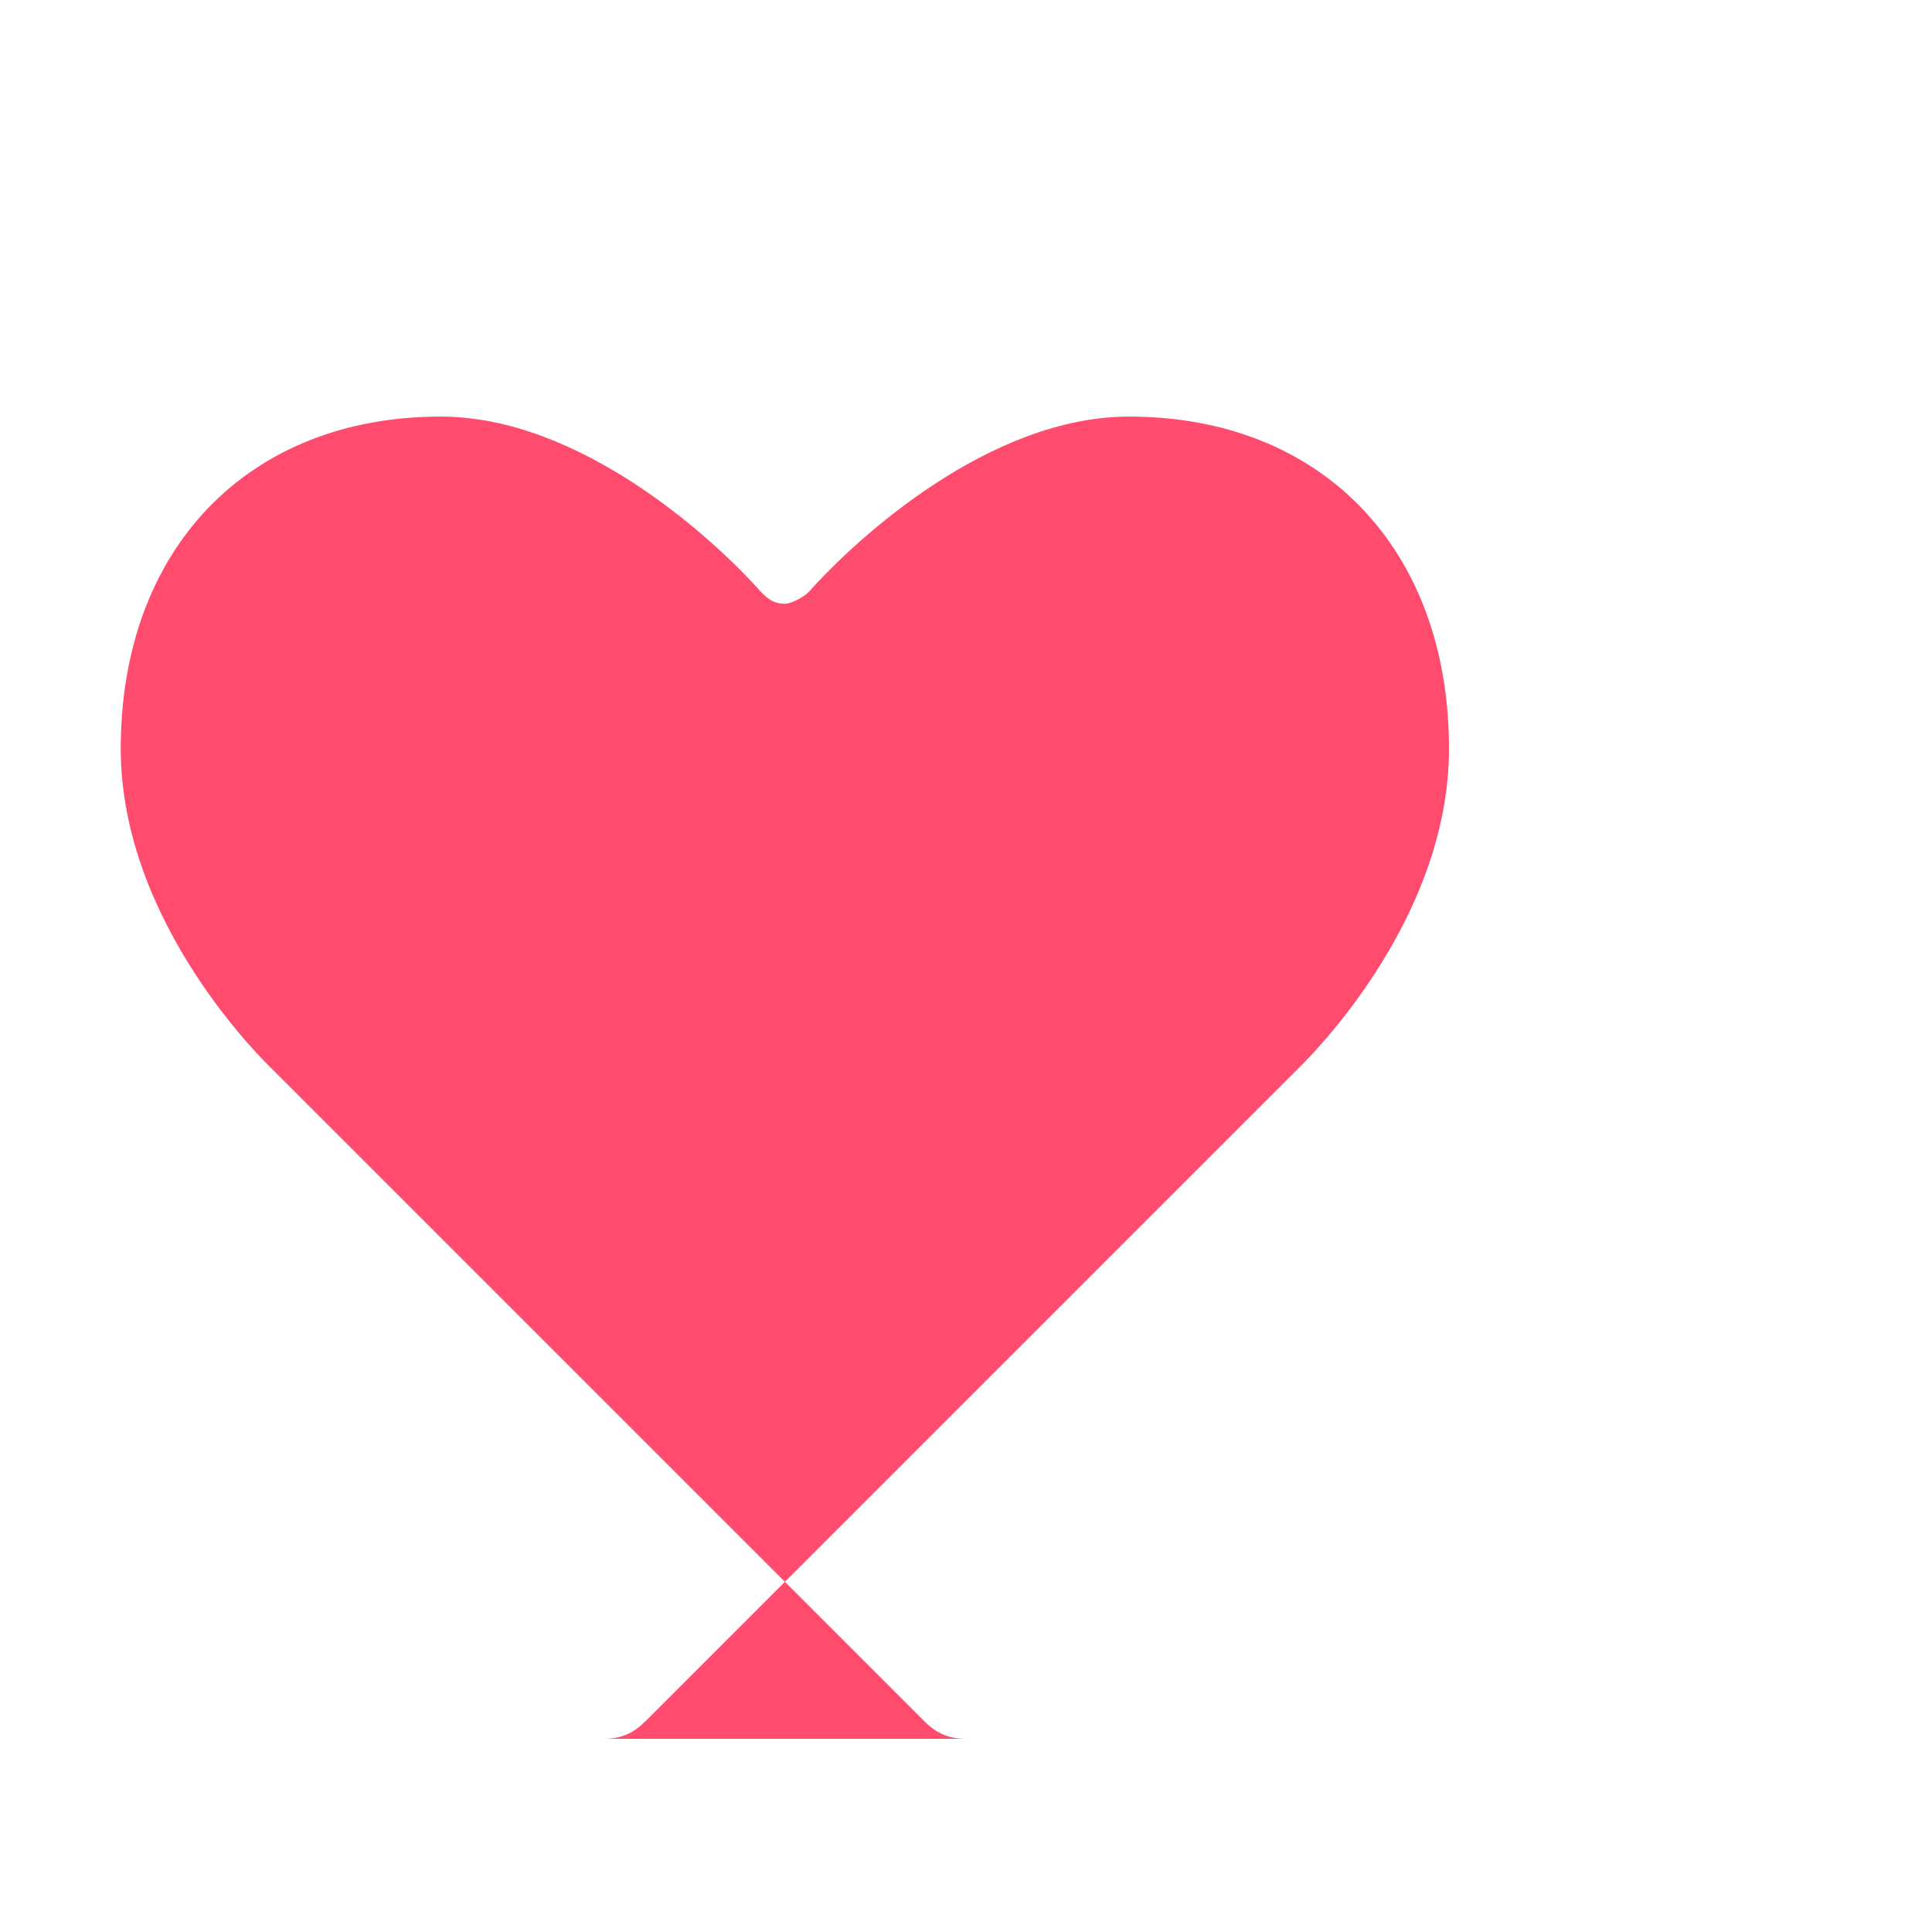 <svg width="32" height="32" viewBox="0 0 32 32" xmlns="http://www.w3.org/2000/svg">
    <path d="M16 28.8c-.3 0-.5-.1-.7-.3L4.5 17.7c-.1-.1-2.5-2.4-2.5-5.3 0-3.3 2.1-5.5 5.3-5.5 2.3 0 4.5 2 5.3 2.9.1.1.2.2.4.2.1 0 .3-.1.4-.2.8-.9 3-2.9 5.3-2.9 3.2 0 5.3 2.2 5.3 5.5 0 2.9-2.4 5.2-2.5 5.3l-10.8 10.8c-.2.2-.4.3-.7.3z" fill="#ff4b6e"/>
</svg> 